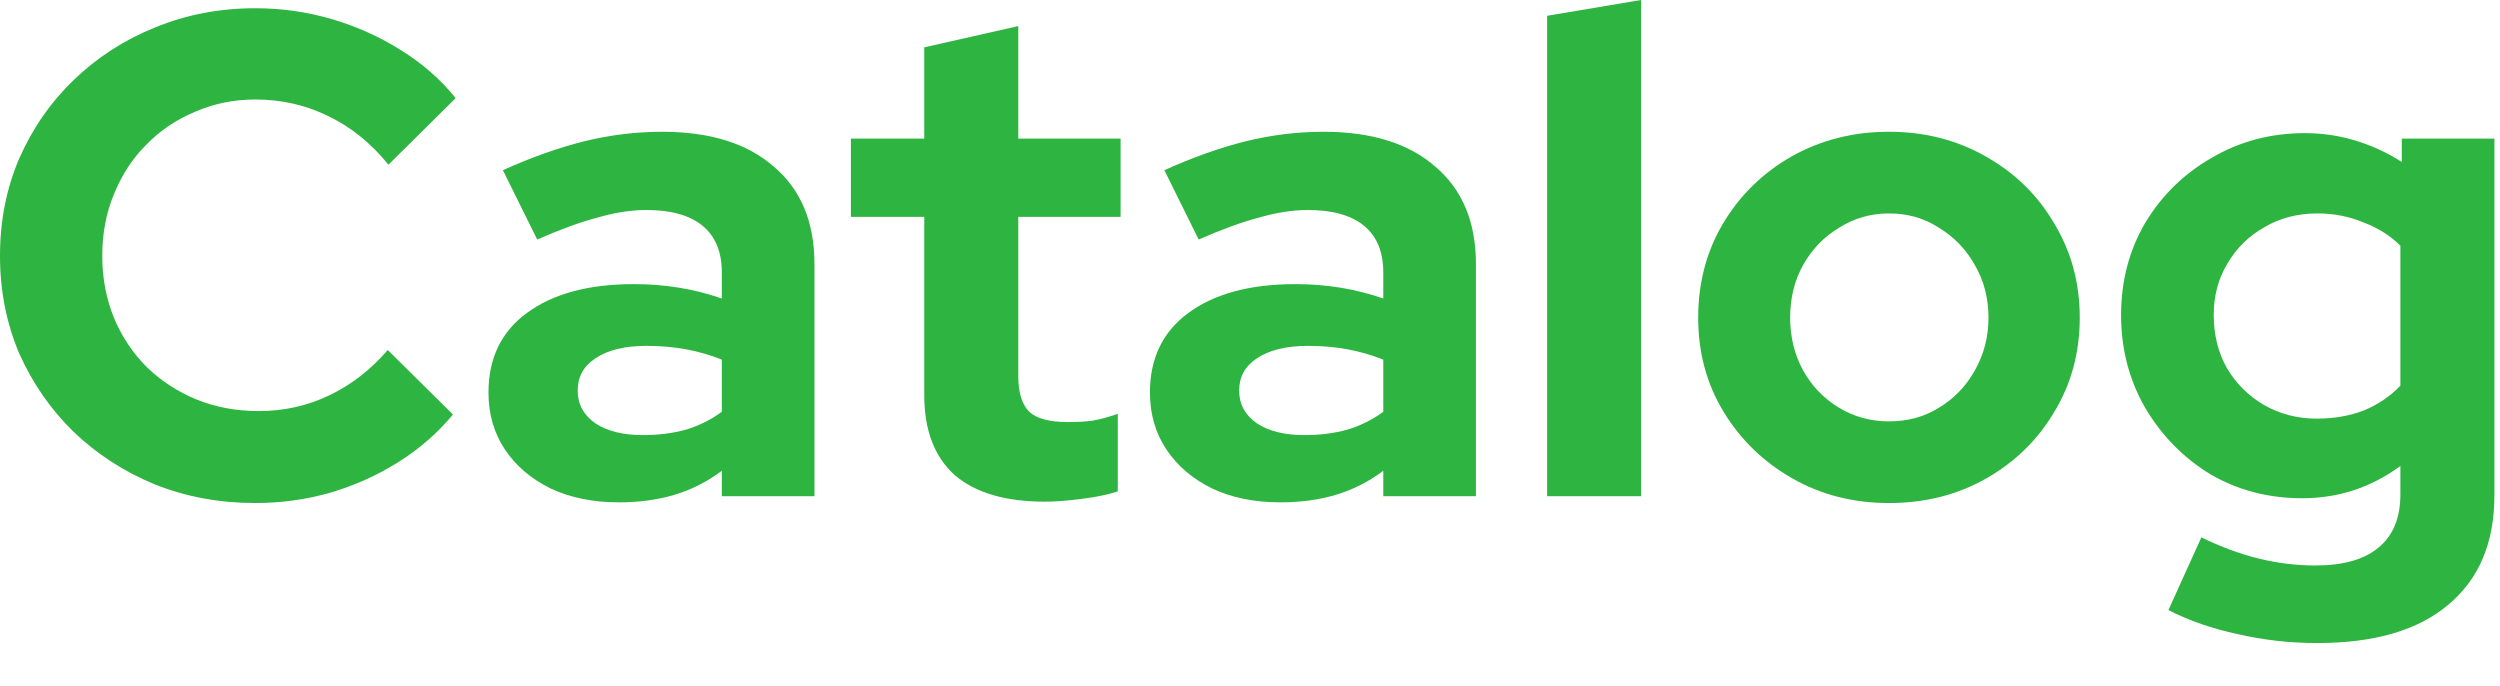 <?xml version="1.0" encoding="utf-8"?>
<svg xmlns="http://www.w3.org/2000/svg" fill="none" height="100%" overflow="visible" preserveAspectRatio="none" style="display: block;" viewBox="0 0 51 14" width="100%">
<g id="Catalog">
<path d="M47.274 13.118C46.714 13.118 46.172 13.057 45.65 12.936C45.127 12.824 44.656 12.661 44.236 12.446L44.908 10.962C45.309 11.158 45.701 11.303 46.084 11.396C46.466 11.489 46.849 11.536 47.232 11.536C47.801 11.536 48.23 11.415 48.52 11.172C48.818 10.929 48.968 10.565 48.968 10.08V9.506C48.37 9.945 47.703 10.164 46.966 10.164C46.275 10.164 45.65 10.001 45.09 9.674C44.539 9.338 44.096 8.885 43.76 8.316C43.433 7.747 43.27 7.117 43.27 6.426C43.27 5.735 43.433 5.11 43.76 4.55C44.096 3.99 44.548 3.547 45.118 3.22C45.687 2.884 46.322 2.716 47.022 2.716C47.376 2.716 47.722 2.767 48.058 2.87C48.394 2.973 48.706 3.117 48.996 3.304V2.828H50.886V10.108C50.886 11.069 50.573 11.811 49.948 12.334C49.332 12.857 48.44 13.118 47.274 13.118ZM47.26 8.54C47.614 8.54 47.936 8.484 48.226 8.372C48.515 8.251 48.762 8.083 48.968 7.868V5.012C48.762 4.807 48.51 4.648 48.212 4.536C47.922 4.415 47.61 4.354 47.274 4.354C46.872 4.354 46.513 4.447 46.196 4.634C45.878 4.811 45.626 5.059 45.44 5.376C45.253 5.684 45.16 6.034 45.16 6.426C45.16 6.827 45.248 7.187 45.426 7.504C45.612 7.821 45.864 8.073 46.182 8.26C46.508 8.447 46.868 8.54 47.26 8.54Z" fill="#2EB441" id="Vector"/>
<path d="M38.535 10.262C37.807 10.262 37.149 10.094 36.561 9.758C35.973 9.422 35.506 8.969 35.161 8.4C34.815 7.831 34.643 7.191 34.643 6.482C34.643 5.773 34.811 5.133 35.147 4.564C35.492 3.985 35.959 3.528 36.547 3.192C37.144 2.856 37.807 2.688 38.535 2.688C39.263 2.688 39.921 2.856 40.509 3.192C41.106 3.528 41.573 3.985 41.909 4.564C42.254 5.133 42.427 5.773 42.427 6.482C42.427 7.191 42.254 7.831 41.909 8.4C41.573 8.969 41.111 9.422 40.523 9.758C39.935 10.094 39.272 10.262 38.535 10.262ZM38.535 8.596C38.917 8.596 39.258 8.503 39.557 8.316C39.865 8.129 40.107 7.877 40.285 7.56C40.471 7.233 40.565 6.874 40.565 6.482C40.565 6.081 40.471 5.721 40.285 5.404C40.107 5.087 39.865 4.835 39.557 4.648C39.258 4.452 38.917 4.354 38.535 4.354C38.161 4.354 37.821 4.452 37.513 4.648C37.205 4.835 36.962 5.087 36.785 5.404C36.607 5.721 36.519 6.081 36.519 6.482C36.519 6.874 36.607 7.233 36.785 7.56C36.962 7.877 37.205 8.129 37.513 8.316C37.821 8.503 38.161 8.596 38.535 8.596Z" fill="#2EB441" id="Vector_2"/>
<path d="M31.561 10.122V0.322L33.479 -5.22362e-05V10.122H31.561Z" fill="#2EB441" id="Vector_3"/>
<path d="M26.119 10.248C25.596 10.248 25.134 10.155 24.733 9.968C24.332 9.772 24.019 9.506 23.795 9.17C23.571 8.834 23.459 8.447 23.459 8.008C23.459 7.308 23.72 6.767 24.243 6.384C24.775 5.992 25.503 5.796 26.427 5.796C27.062 5.796 27.659 5.894 28.219 6.09V5.558C28.219 5.138 28.088 4.821 27.827 4.606C27.566 4.391 27.183 4.284 26.679 4.284C26.371 4.284 26.04 4.335 25.685 4.438C25.33 4.531 24.92 4.681 24.453 4.886L23.753 3.472C24.332 3.211 24.882 3.015 25.405 2.884C25.937 2.753 26.469 2.688 27.001 2.688C27.981 2.688 28.742 2.926 29.283 3.402C29.834 3.869 30.109 4.531 30.109 5.39V10.122H28.219V9.604C27.92 9.828 27.598 9.991 27.253 10.094C26.908 10.197 26.53 10.248 26.119 10.248ZM25.279 7.966C25.279 8.246 25.4 8.47 25.643 8.638C25.886 8.797 26.208 8.876 26.609 8.876C26.926 8.876 27.22 8.839 27.491 8.764C27.762 8.68 28.004 8.559 28.219 8.4V7.336C27.986 7.243 27.743 7.173 27.491 7.126C27.239 7.079 26.968 7.056 26.679 7.056C26.24 7.056 25.895 7.14 25.643 7.308C25.4 7.467 25.279 7.686 25.279 7.966Z" fill="#2EB441" id="Vector_4"/>
<path d="M21.32 10.234C20.508 10.234 19.892 10.052 19.471 9.688C19.061 9.315 18.855 8.773 18.855 8.064V4.424H17.358V2.828H18.855V0.966L20.773 0.532V2.828H22.86V4.424H20.773V7.672C20.773 8.008 20.848 8.251 20.997 8.4C21.147 8.54 21.408 8.61 21.782 8.61C21.968 8.61 22.136 8.601 22.285 8.582C22.444 8.554 22.617 8.507 22.803 8.442V10.024C22.608 10.089 22.36 10.141 22.061 10.178C21.772 10.215 21.525 10.234 21.32 10.234Z" fill="#2EB441" id="Vector_5"/>
<path d="M12.625 10.248C12.102 10.248 11.64 10.155 11.239 9.968C10.838 9.772 10.525 9.506 10.301 9.17C10.077 8.834 9.965 8.447 9.965 8.008C9.965 7.308 10.226 6.767 10.749 6.384C11.281 5.992 12.009 5.796 12.933 5.796C13.568 5.796 14.165 5.894 14.725 6.09V5.558C14.725 5.138 14.594 4.821 14.333 4.606C14.072 4.391 13.689 4.284 13.185 4.284C12.877 4.284 12.546 4.335 12.191 4.438C11.836 4.531 11.426 4.681 10.959 4.886L10.259 3.472C10.838 3.211 11.388 3.015 11.911 2.884C12.443 2.753 12.975 2.688 13.507 2.688C14.487 2.688 15.248 2.926 15.789 3.402C16.34 3.869 16.615 4.531 16.615 5.39V10.122H14.725V9.604C14.426 9.828 14.104 9.991 13.759 10.094C13.414 10.197 13.036 10.248 12.625 10.248ZM11.785 7.966C11.785 8.246 11.906 8.47 12.149 8.638C12.392 8.797 12.714 8.876 13.115 8.876C13.432 8.876 13.726 8.839 13.997 8.764C14.268 8.68 14.51 8.559 14.725 8.4V7.336C14.492 7.243 14.249 7.173 13.997 7.126C13.745 7.079 13.474 7.056 13.185 7.056C12.746 7.056 12.401 7.14 12.149 7.308C11.906 7.467 11.785 7.686 11.785 7.966Z" fill="#2EB441" id="Vector_6"/>
<path d="M5.208 10.262C4.48 10.262 3.799 10.136 3.164 9.884C2.529 9.623 1.974 9.263 1.498 8.806C1.031 8.349 0.663 7.817 0.392 7.21C0.131 6.594 9.68949e-05 5.931 9.68949e-05 5.222C9.68949e-05 4.503 0.131 3.841 0.392 3.234C0.663 2.618 1.036 2.081 1.512 1.624C1.988 1.167 2.539 0.812 3.164 0.56C3.799 0.299 4.48 0.168 5.208 0.168C5.749 0.168 6.272 0.243 6.776 0.392C7.28 0.541 7.747 0.751 8.176 1.022C8.615 1.293 8.988 1.619 9.296 2.002L7.924 3.36C7.569 2.921 7.159 2.59 6.692 2.366C6.235 2.142 5.74 2.03 5.208 2.03C4.769 2.03 4.359 2.114 3.976 2.282C3.593 2.441 3.262 2.665 2.982 2.954C2.702 3.234 2.483 3.57 2.324 3.962C2.165 4.345 2.086 4.765 2.086 5.222C2.086 5.67 2.165 6.09 2.324 6.482C2.483 6.865 2.707 7.201 2.996 7.49C3.285 7.77 3.621 7.989 4.004 8.148C4.396 8.307 4.821 8.386 5.278 8.386C5.791 8.386 6.272 8.279 6.72 8.064C7.168 7.849 7.565 7.541 7.91 7.14L9.24 8.456C8.932 8.829 8.563 9.151 8.134 9.422C7.705 9.693 7.238 9.903 6.734 10.052C6.239 10.192 5.731 10.262 5.208 10.262Z" fill="#2EB441" id="Vector_7"/>
</g>
</svg>